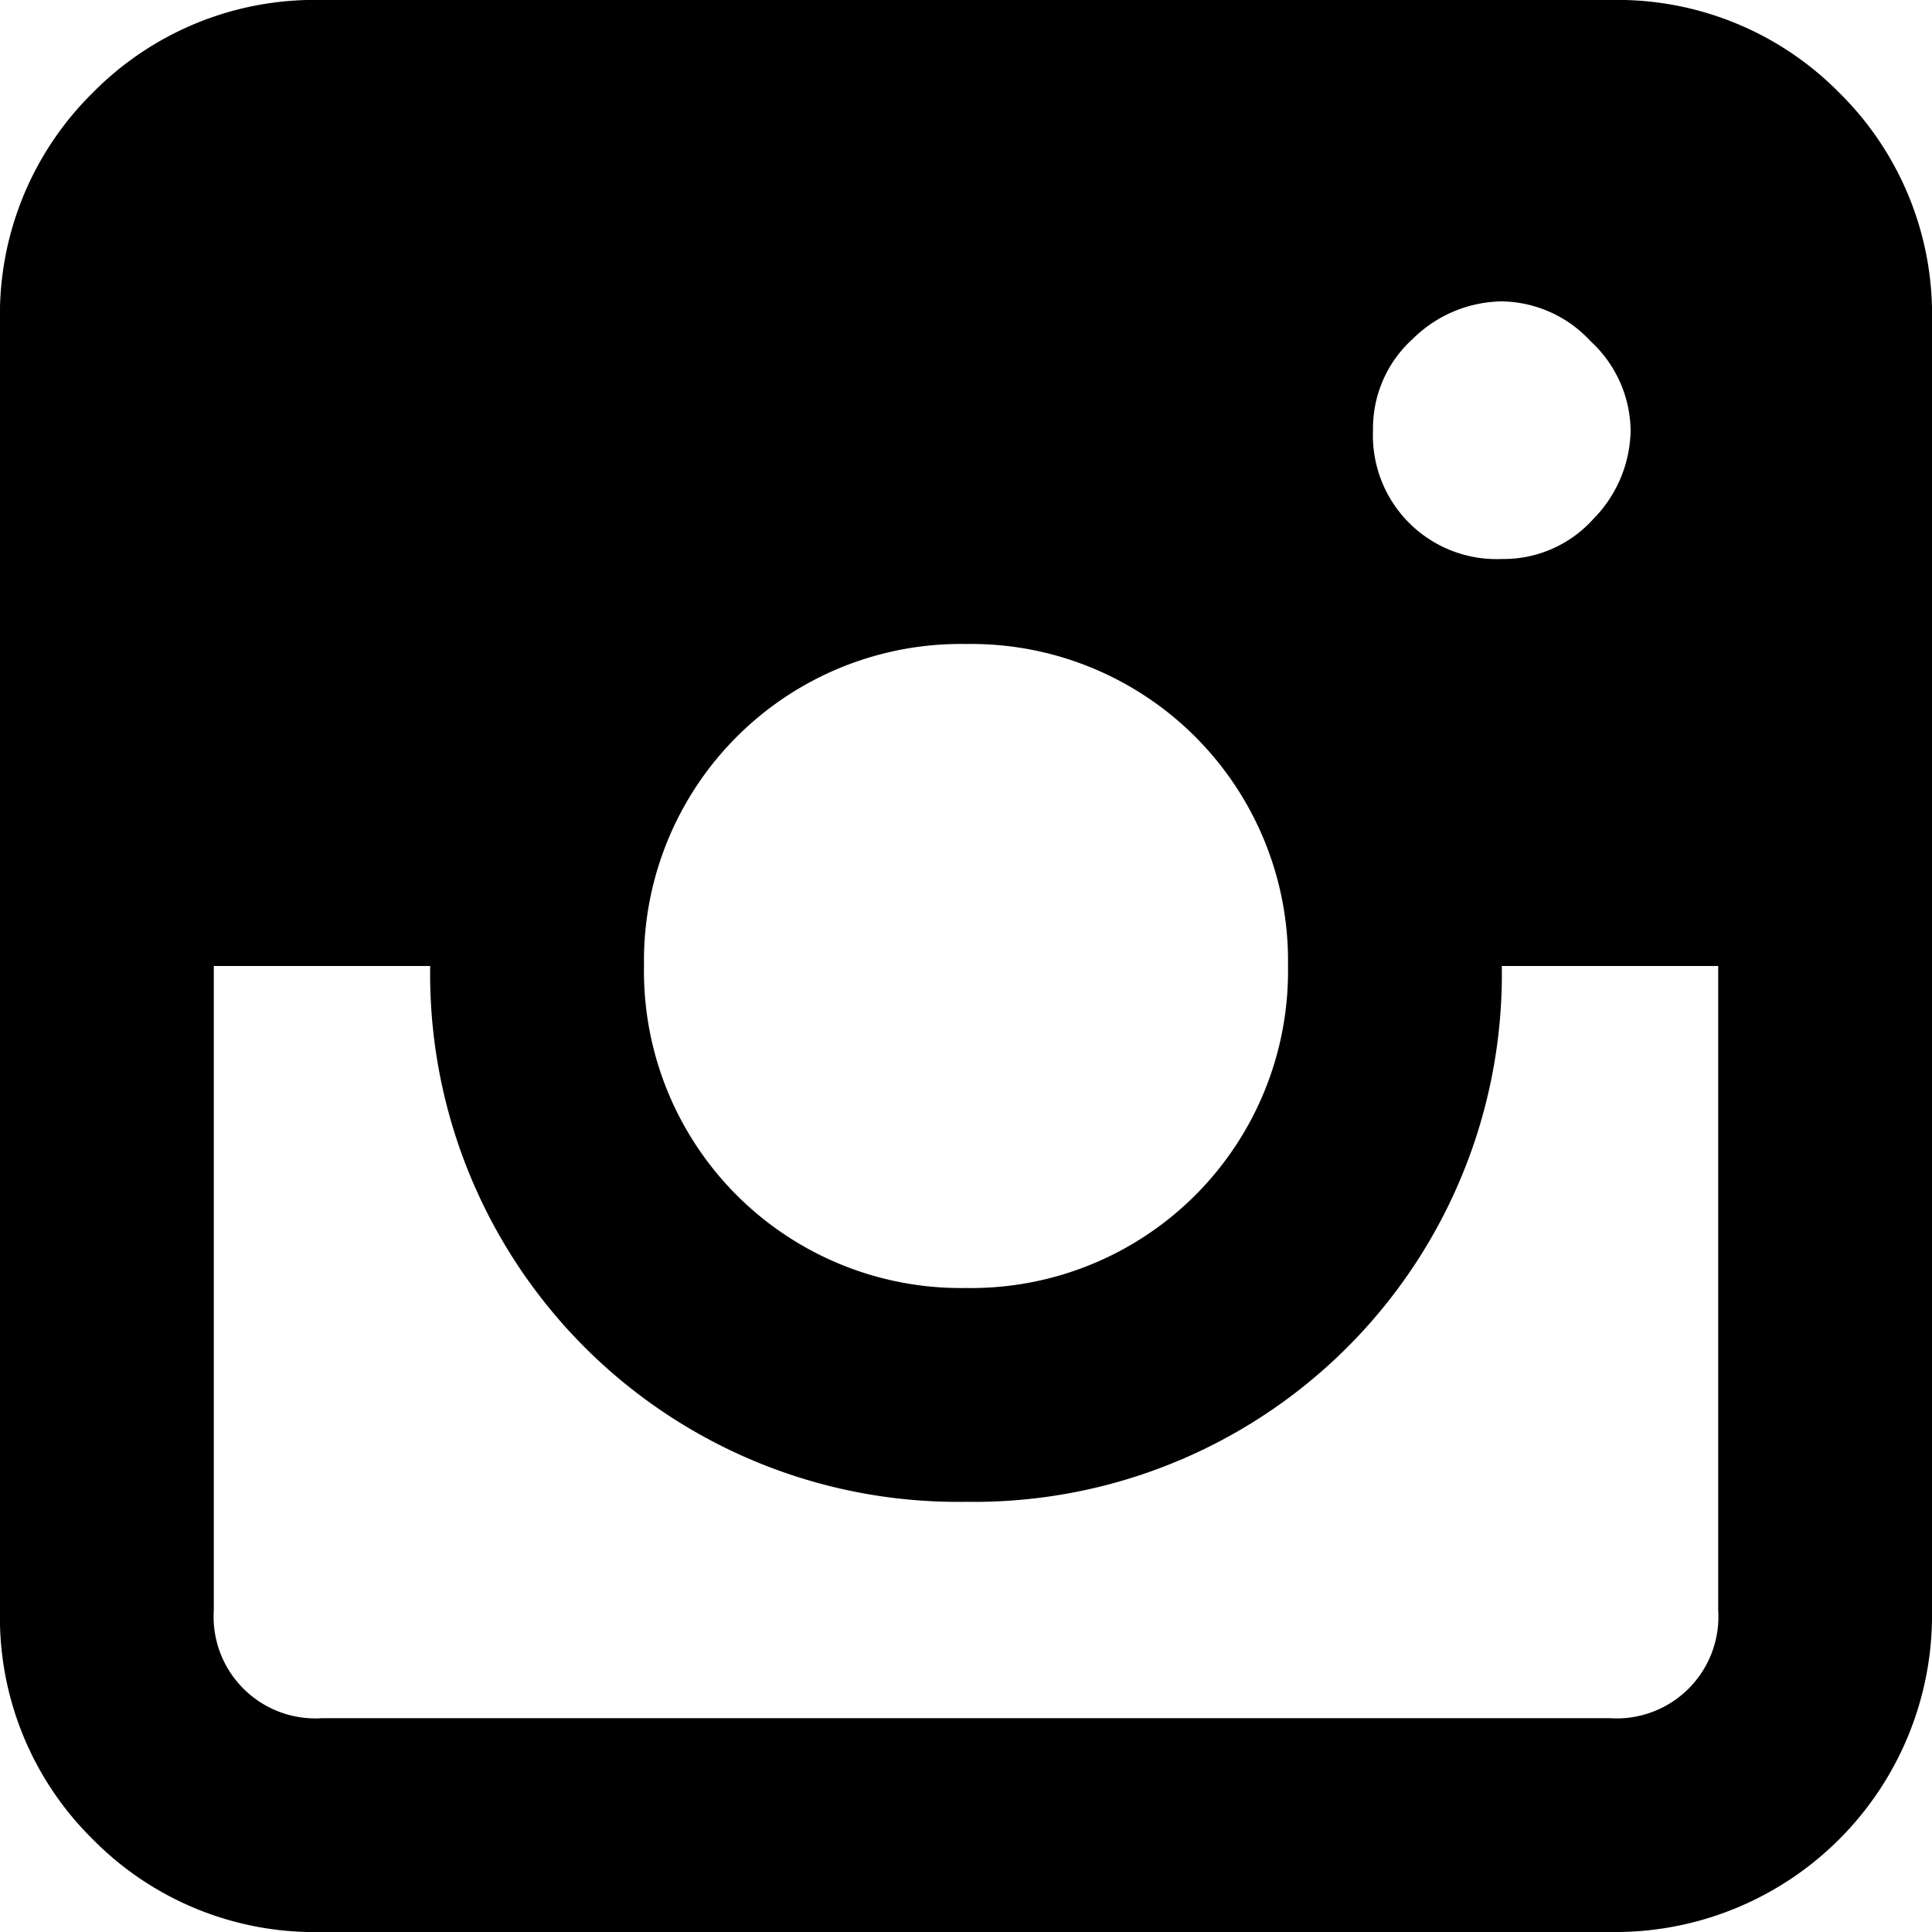 <svg xmlns="http://www.w3.org/2000/svg" viewBox="0 0 60 60"><title>insta-icon</title><g id="Layer_2" data-name="Layer 2"><g id="Layer_1-2" data-name="Layer 1"><path d="M50,53.36A3.16,3.16,0,0,0,53.36,50V30H46.64A16.39,16.39,0,0,1,30,46.64,16.39,16.39,0,0,1,13.36,30H6.64V50A3.16,3.16,0,0,0,10,53.36Zm-7.36-40a3.84,3.84,0,0,0,4,4,3.74,3.74,0,0,0,2.84-1.24,4,4,0,0,0,1.16-2.76A3.82,3.82,0,0,0,49.4,10.6a3.82,3.82,0,0,0-2.76-1.24,4,4,0,0,0-2.76,1.16A3.74,3.74,0,0,0,42.64,13.36ZM30,20A9.84,9.84,0,0,0,20,30,9.84,9.84,0,0,0,30,40,9.84,9.84,0,0,0,40,30,9.84,9.84,0,0,0,30,20ZM50,0a9.67,9.67,0,0,1,7.12,2.88A9.67,9.67,0,0,1,60,10V50A9.84,9.84,0,0,1,50,60H10a9.67,9.67,0,0,1-7.12-2.88A9.67,9.67,0,0,1,0,50V10A9.67,9.67,0,0,1,2.88,2.88,9.67,9.67,0,0,1,10,0Z"/></g></g></svg>